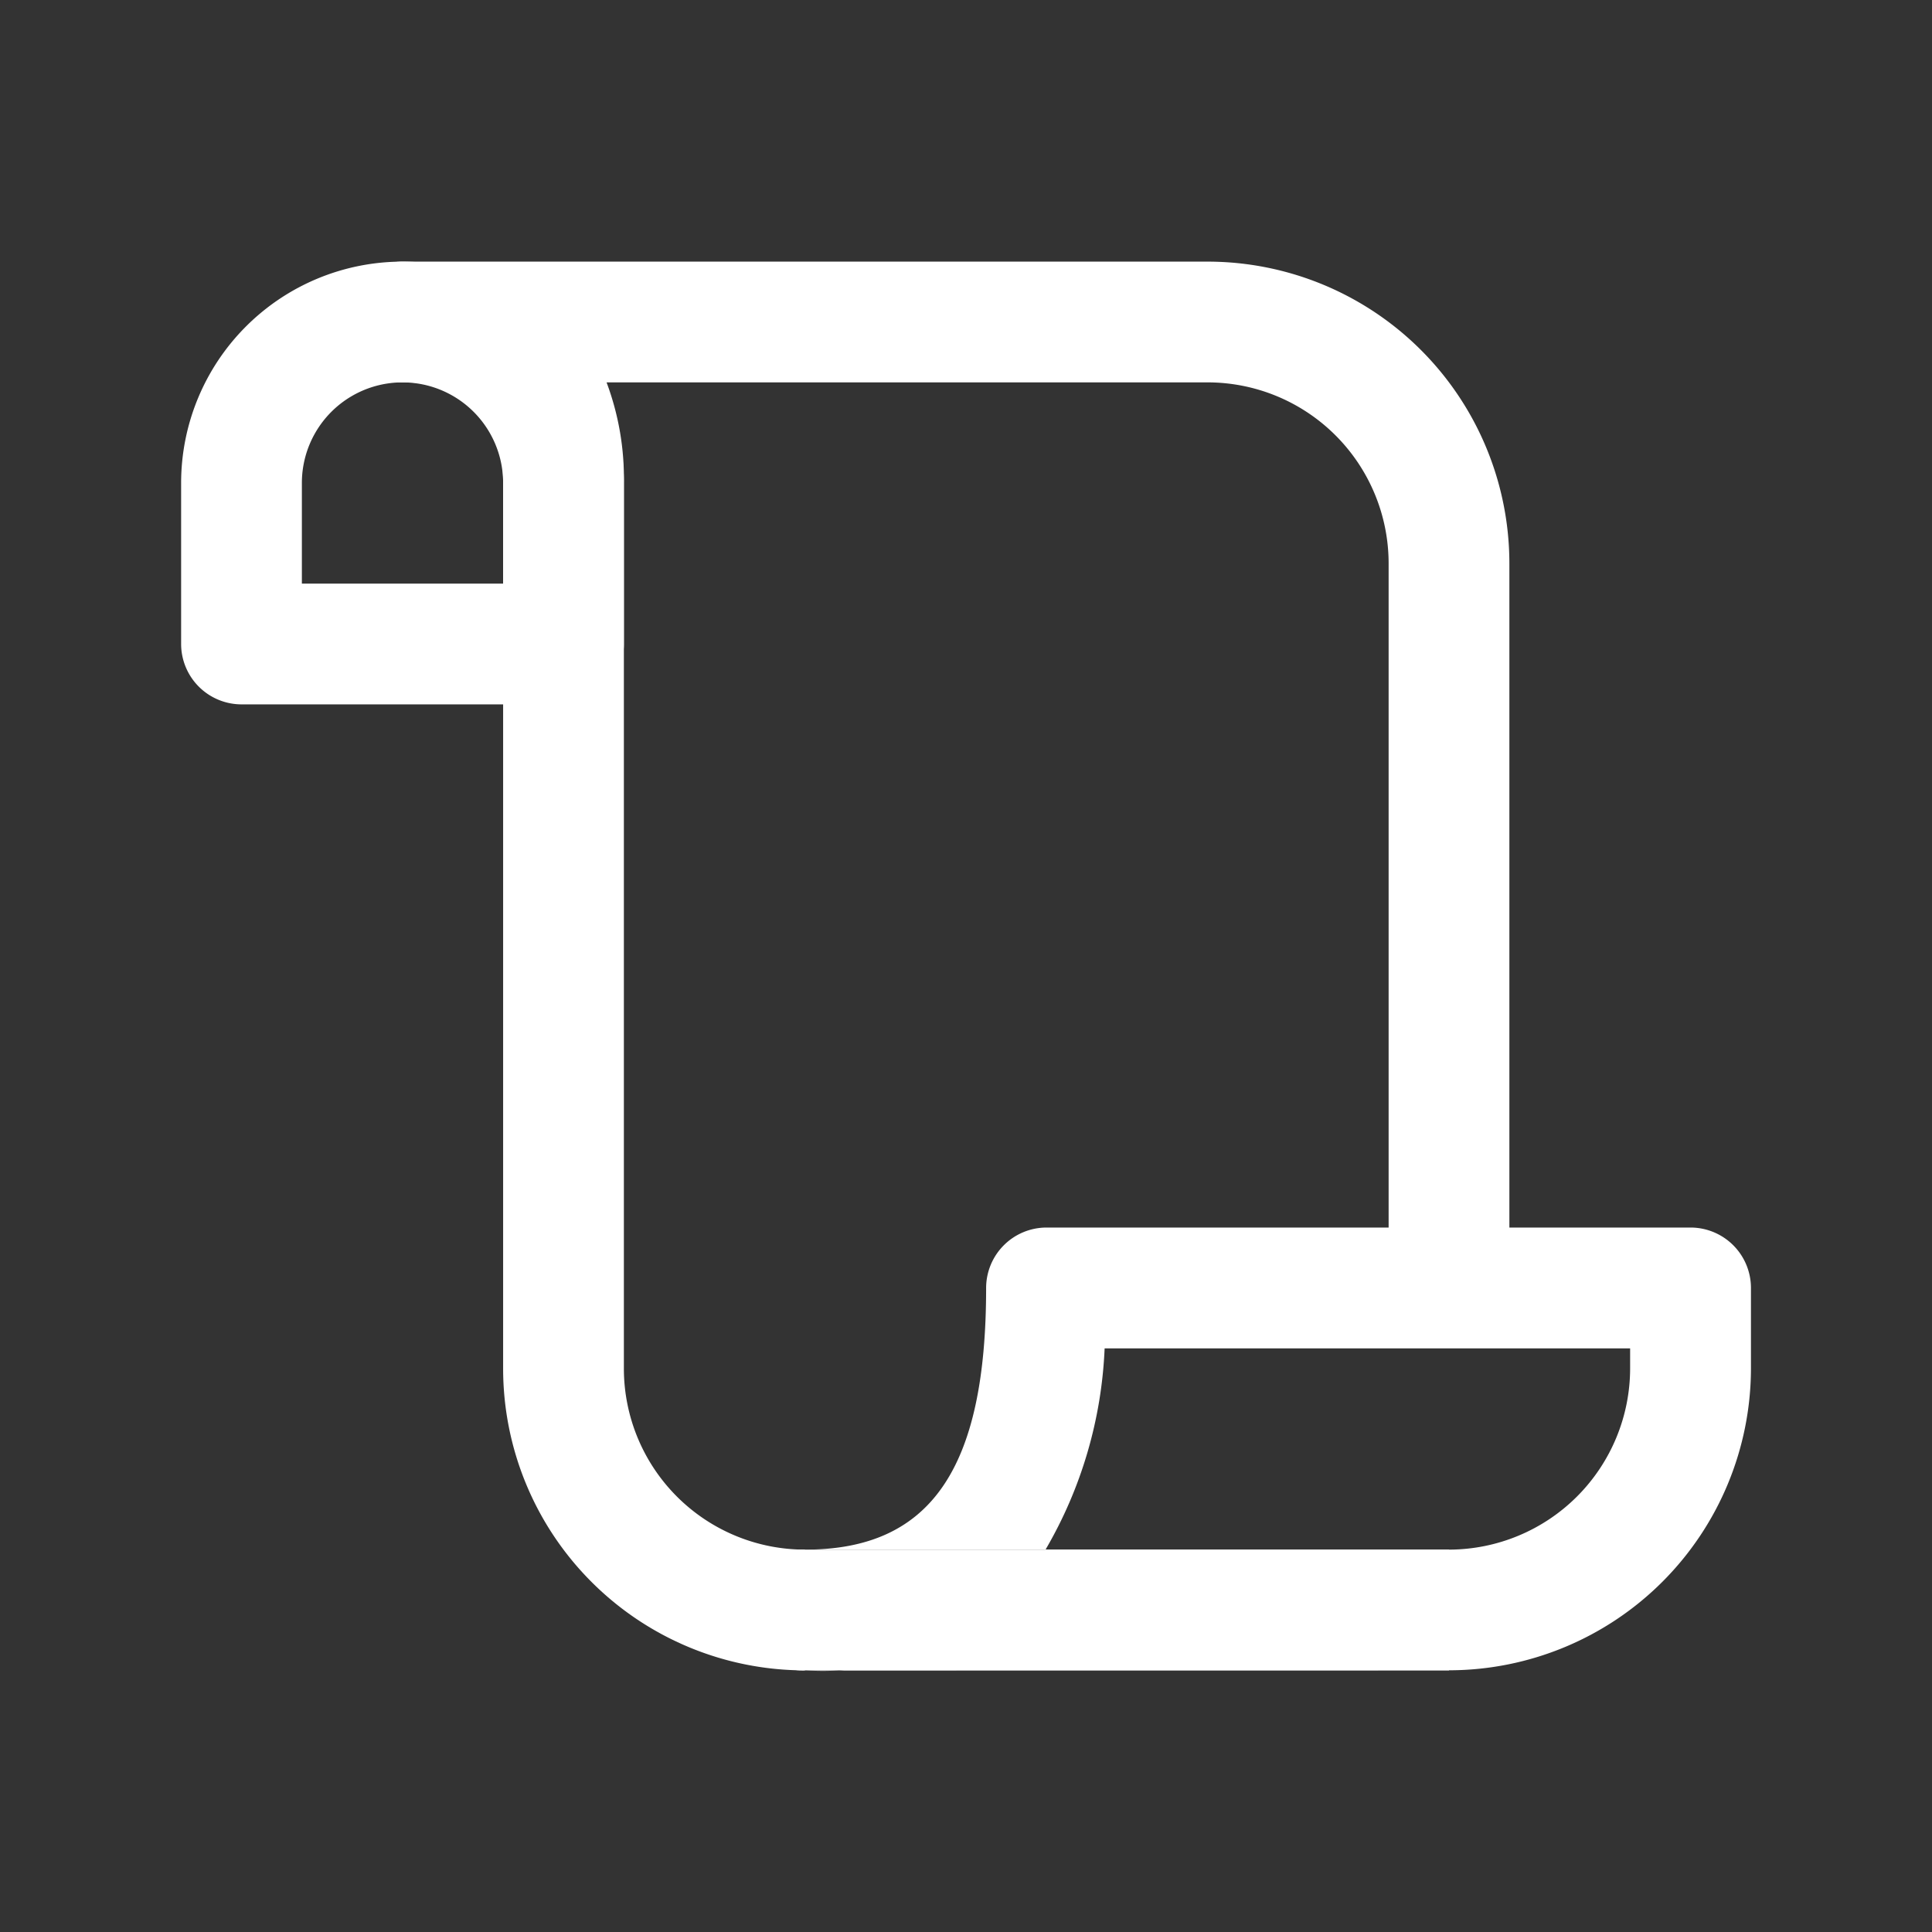 <!DOCTYPE svg PUBLIC "-//W3C//DTD SVG 1.1//EN" "http://www.w3.org/Graphics/SVG/1.1/DTD/svg11.dtd">
<!-- Uploaded to: SVG Repo, www.svgrepo.com, Transformed by: SVG Repo Mixer Tools -->
<svg width="64px" height="64px" viewBox="0 0 24 24" id="_24x24_On_Light_Insights" data-name="24x24/On Light/Insights" xmlns="http://www.w3.org/2000/svg" fill="#000000">
<rect x="0" y="0" width="24" height="24" fill="#333333" stroke="none"/>
<g id="SVGRepo_bgCarrier" stroke-width="0"/>
<g id="SVGRepo_tracerCarrier" stroke-linecap="round" stroke-linejoin="round"/>
<g id="SVGRepo_iconCarrier"> <rect id="view-box" width="24" height="24" fill="none"/> <path id="Shape" d="M10.75,1.5A2.25,2.25,0,0,1,13,3.75v9.028h1.5V3.75A3.75,3.75,0,0,0,10.75,0H.75a.75.75,0,0,0,0,1.5C1.669,1.5,2,1.831,2,2.75v11A3.75,3.75,0,0,0,5.75,17.5h8V16h-8A2.25,2.25,0,0,1,3.5,13.75v-11A3.392,3.392,0,0,0,3.285,1.5Z" transform="translate(4.25 3.25)" fill="#ffffff"/> <path id="Shape-2" data-name="Shape" d="M7.765,17.5A3.294,3.294,0,0,0,10.738,16H7.754C9.307,16,10,15,10,12.749a.751.751,0,0,1,.751-.75h8a.751.751,0,0,1,.75.75v1a3.755,3.755,0,0,1-3.75,3.75ZM10.738,16H15.75A2.253,2.253,0,0,0,18,13.749V13.5H11.472A5.4,5.4,0,0,1,10.738,16ZM7,16.75A.72.72,0,0,1,7.749,16h0v1.5A.719.719,0,0,1,7,16.75ZM.75,5.5A.751.751,0,0,1,0,4.75v-2a2.75,2.75,0,1,1,5.5,0v2a.751.751,0,0,1-.75.75ZM1.5,2.75V4H4V2.75a1.25,1.25,0,1,0-2.5,0Z" transform="translate(2.25 3.25)" fill="#ffffff"/> </g>
</svg>